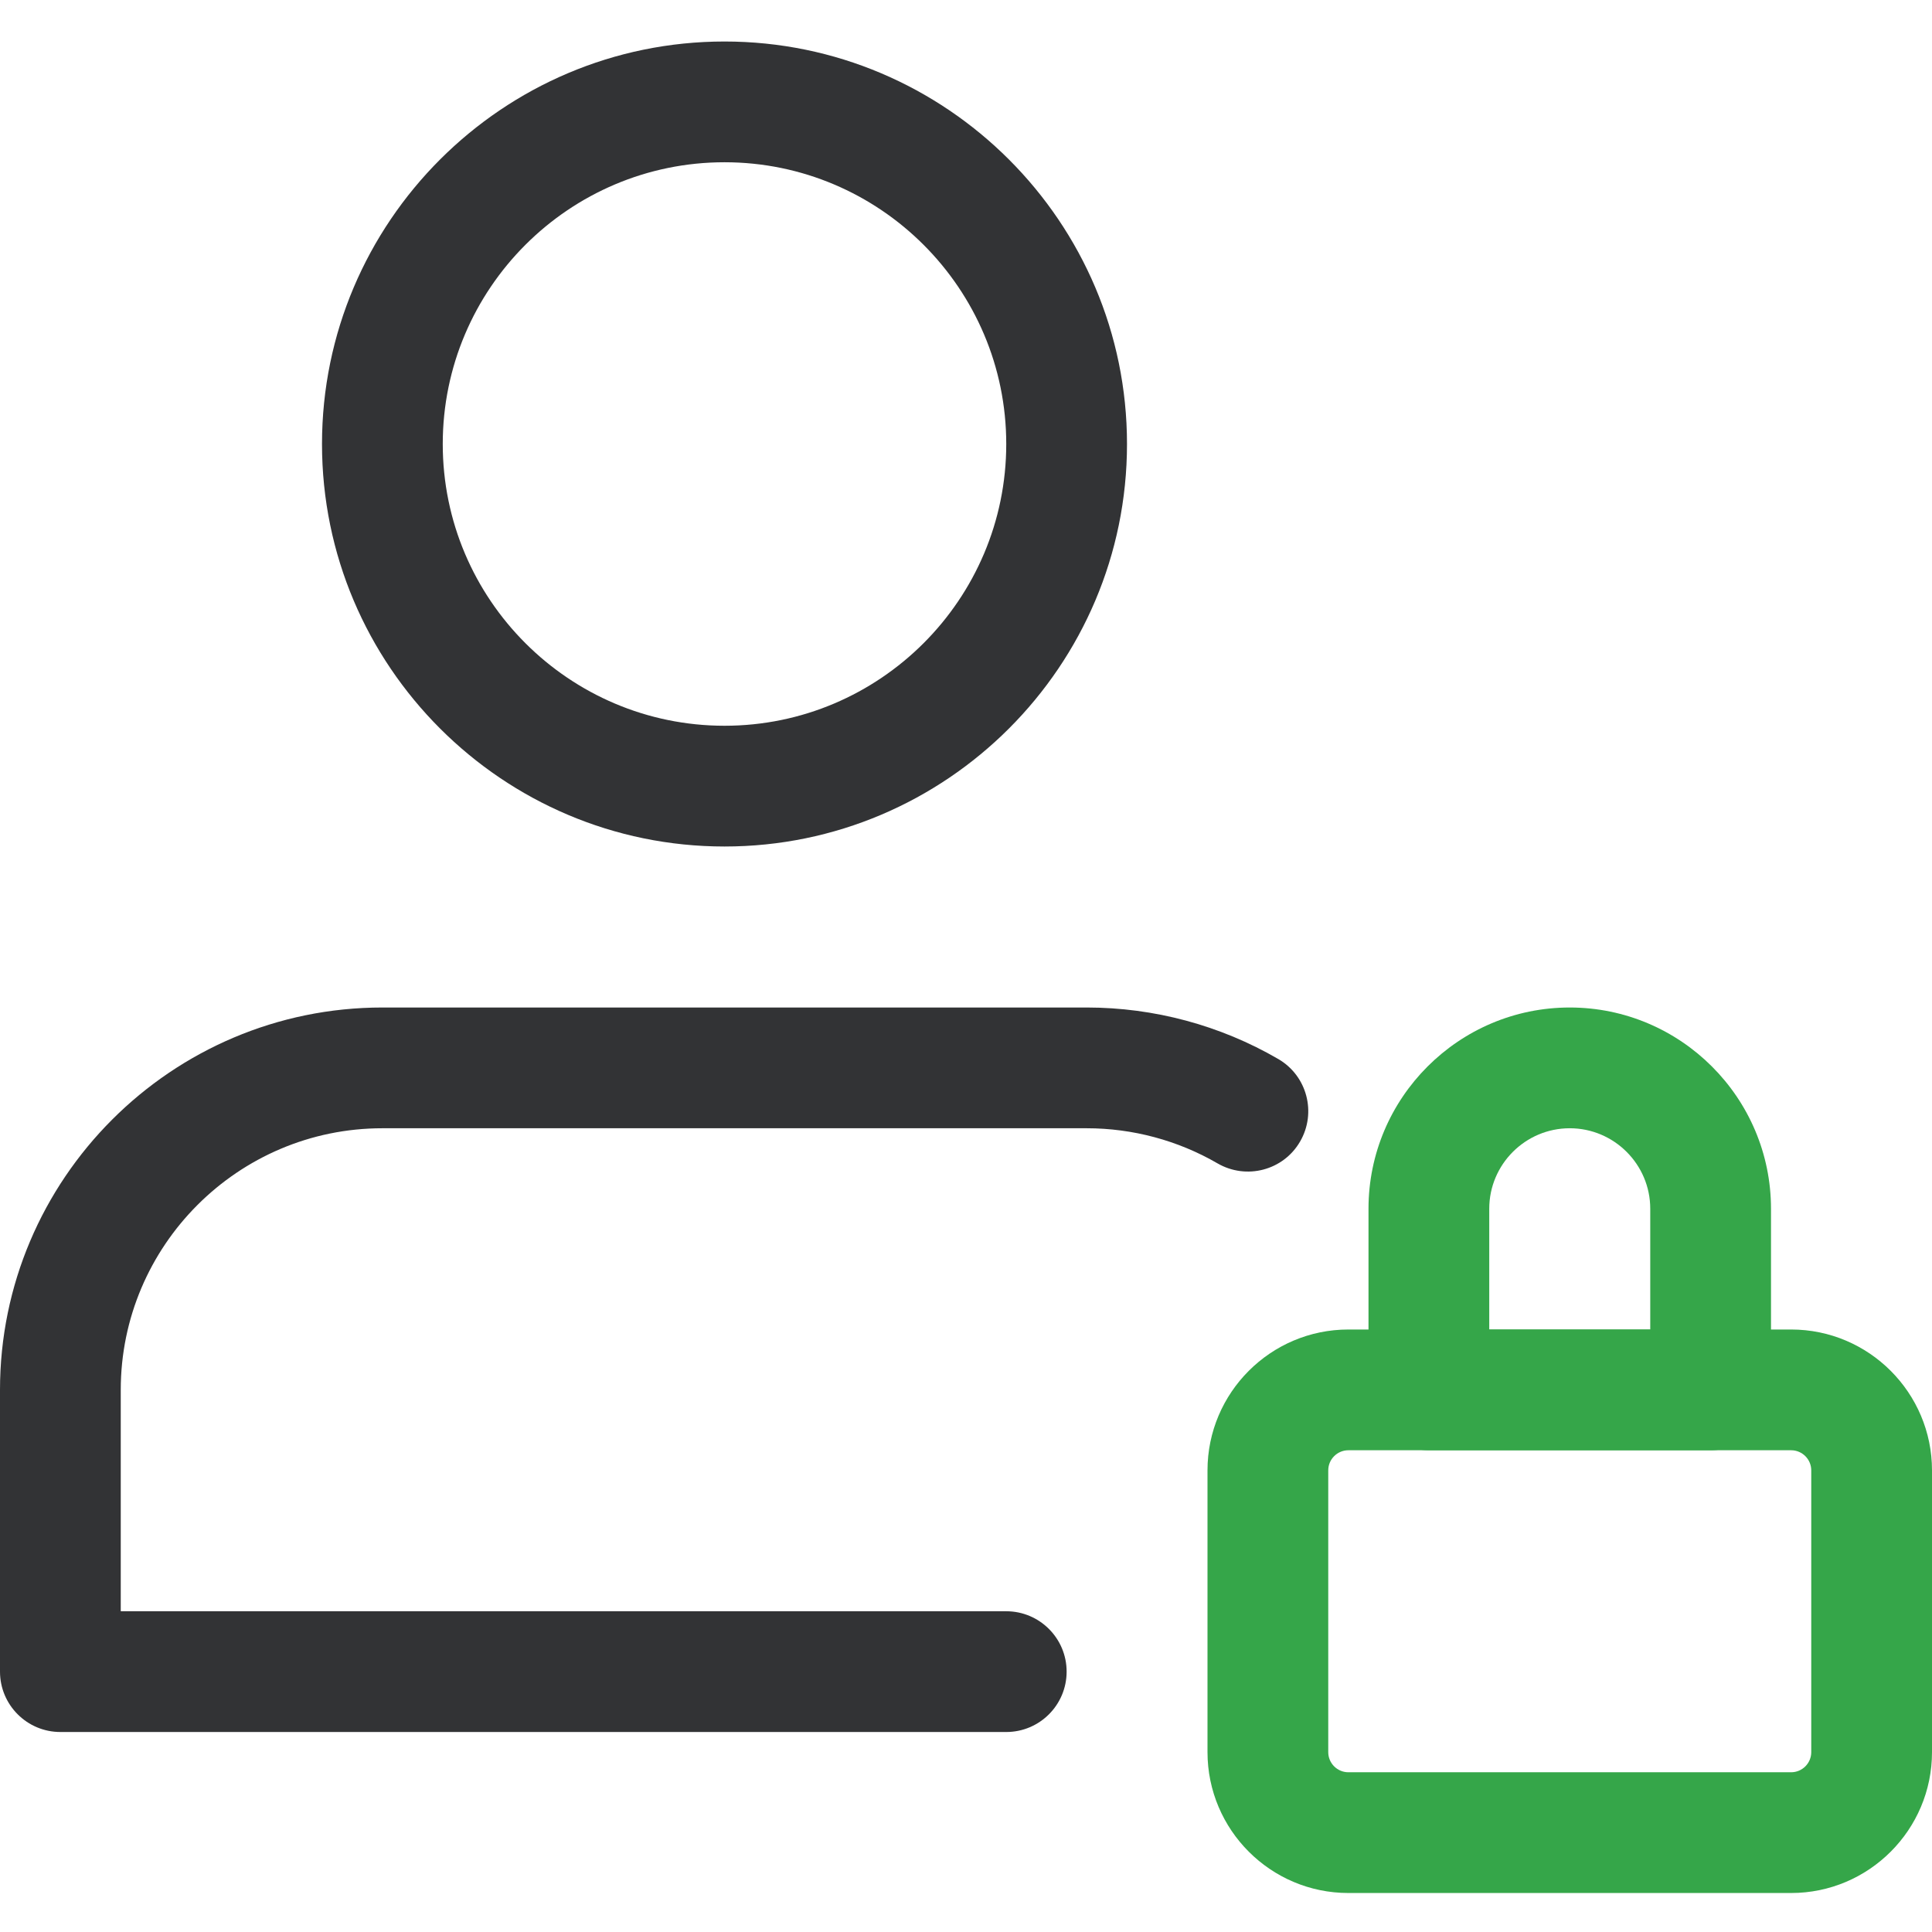 <?xml version="1.0" encoding="UTF-8"?> <svg xmlns="http://www.w3.org/2000/svg" width="60" height="60" viewBox="0 0 60 60" fill="none"><path d="M22.5 26.289C15.608 26.289 10 20.682 10 13.789C10 6.897 15.608 1.289 22.5 1.289C29.393 1.289 35 6.897 35 13.789C35 20.682 29.393 26.289 22.5 26.289ZM22.5 5.039C17.675 5.039 13.75 8.964 13.75 13.789C13.75 18.614 17.675 22.539 22.5 22.539C27.325 22.539 31.25 18.614 31.25 13.789C31.25 8.964 27.325 5.039 22.5 5.039Z" fill="#323335"></path><path d="M55.625 58.789H41.875C39.462 58.789 37.5 56.827 37.5 54.414V45.664C37.5 43.252 39.462 41.289 41.875 41.289H55.625C58.038 41.289 60 43.252 60 45.664V54.414C60 56.827 58.038 58.789 55.625 58.789ZM41.875 45.039C41.53 45.039 41.25 45.319 41.25 45.664V54.414C41.25 54.759 41.53 55.039 41.875 55.039H55.625C55.97 55.039 56.25 54.759 56.25 54.414V45.664C56.25 45.319 55.97 45.039 55.625 45.039H41.875Z" fill="#35A649"></path><path d="M53.125 45.039H44.375C43.34 45.039 42.5 44.199 42.5 43.164V37.539C42.5 34.094 45.305 31.289 48.75 31.289C52.195 31.289 55 34.094 55 37.539V43.164C55 44.199 54.16 45.039 53.125 45.039ZM46.25 41.289H51.25V37.539C51.25 36.161 50.127 35.039 48.75 35.039C47.372 35.039 46.25 36.161 46.25 37.539V41.289Z" fill="#35A649"></path><path d="M31.25 53.789H1.875C0.84 53.789 0 52.949 0 51.914V43.164C0 36.617 5.327 31.289 11.875 31.289H33.75C35.84 31.289 37.897 31.842 39.698 32.889C40.593 33.409 40.895 34.557 40.375 35.452C39.855 36.349 38.708 36.649 37.81 36.129C36.583 35.417 35.177 35.039 33.75 35.039H11.875C7.395 35.039 3.75 38.684 3.75 43.164V50.039H31.25C32.285 50.039 33.125 50.879 33.125 51.914C33.125 52.949 32.285 53.789 31.25 53.789Z" fill="#323335"></path></svg> 